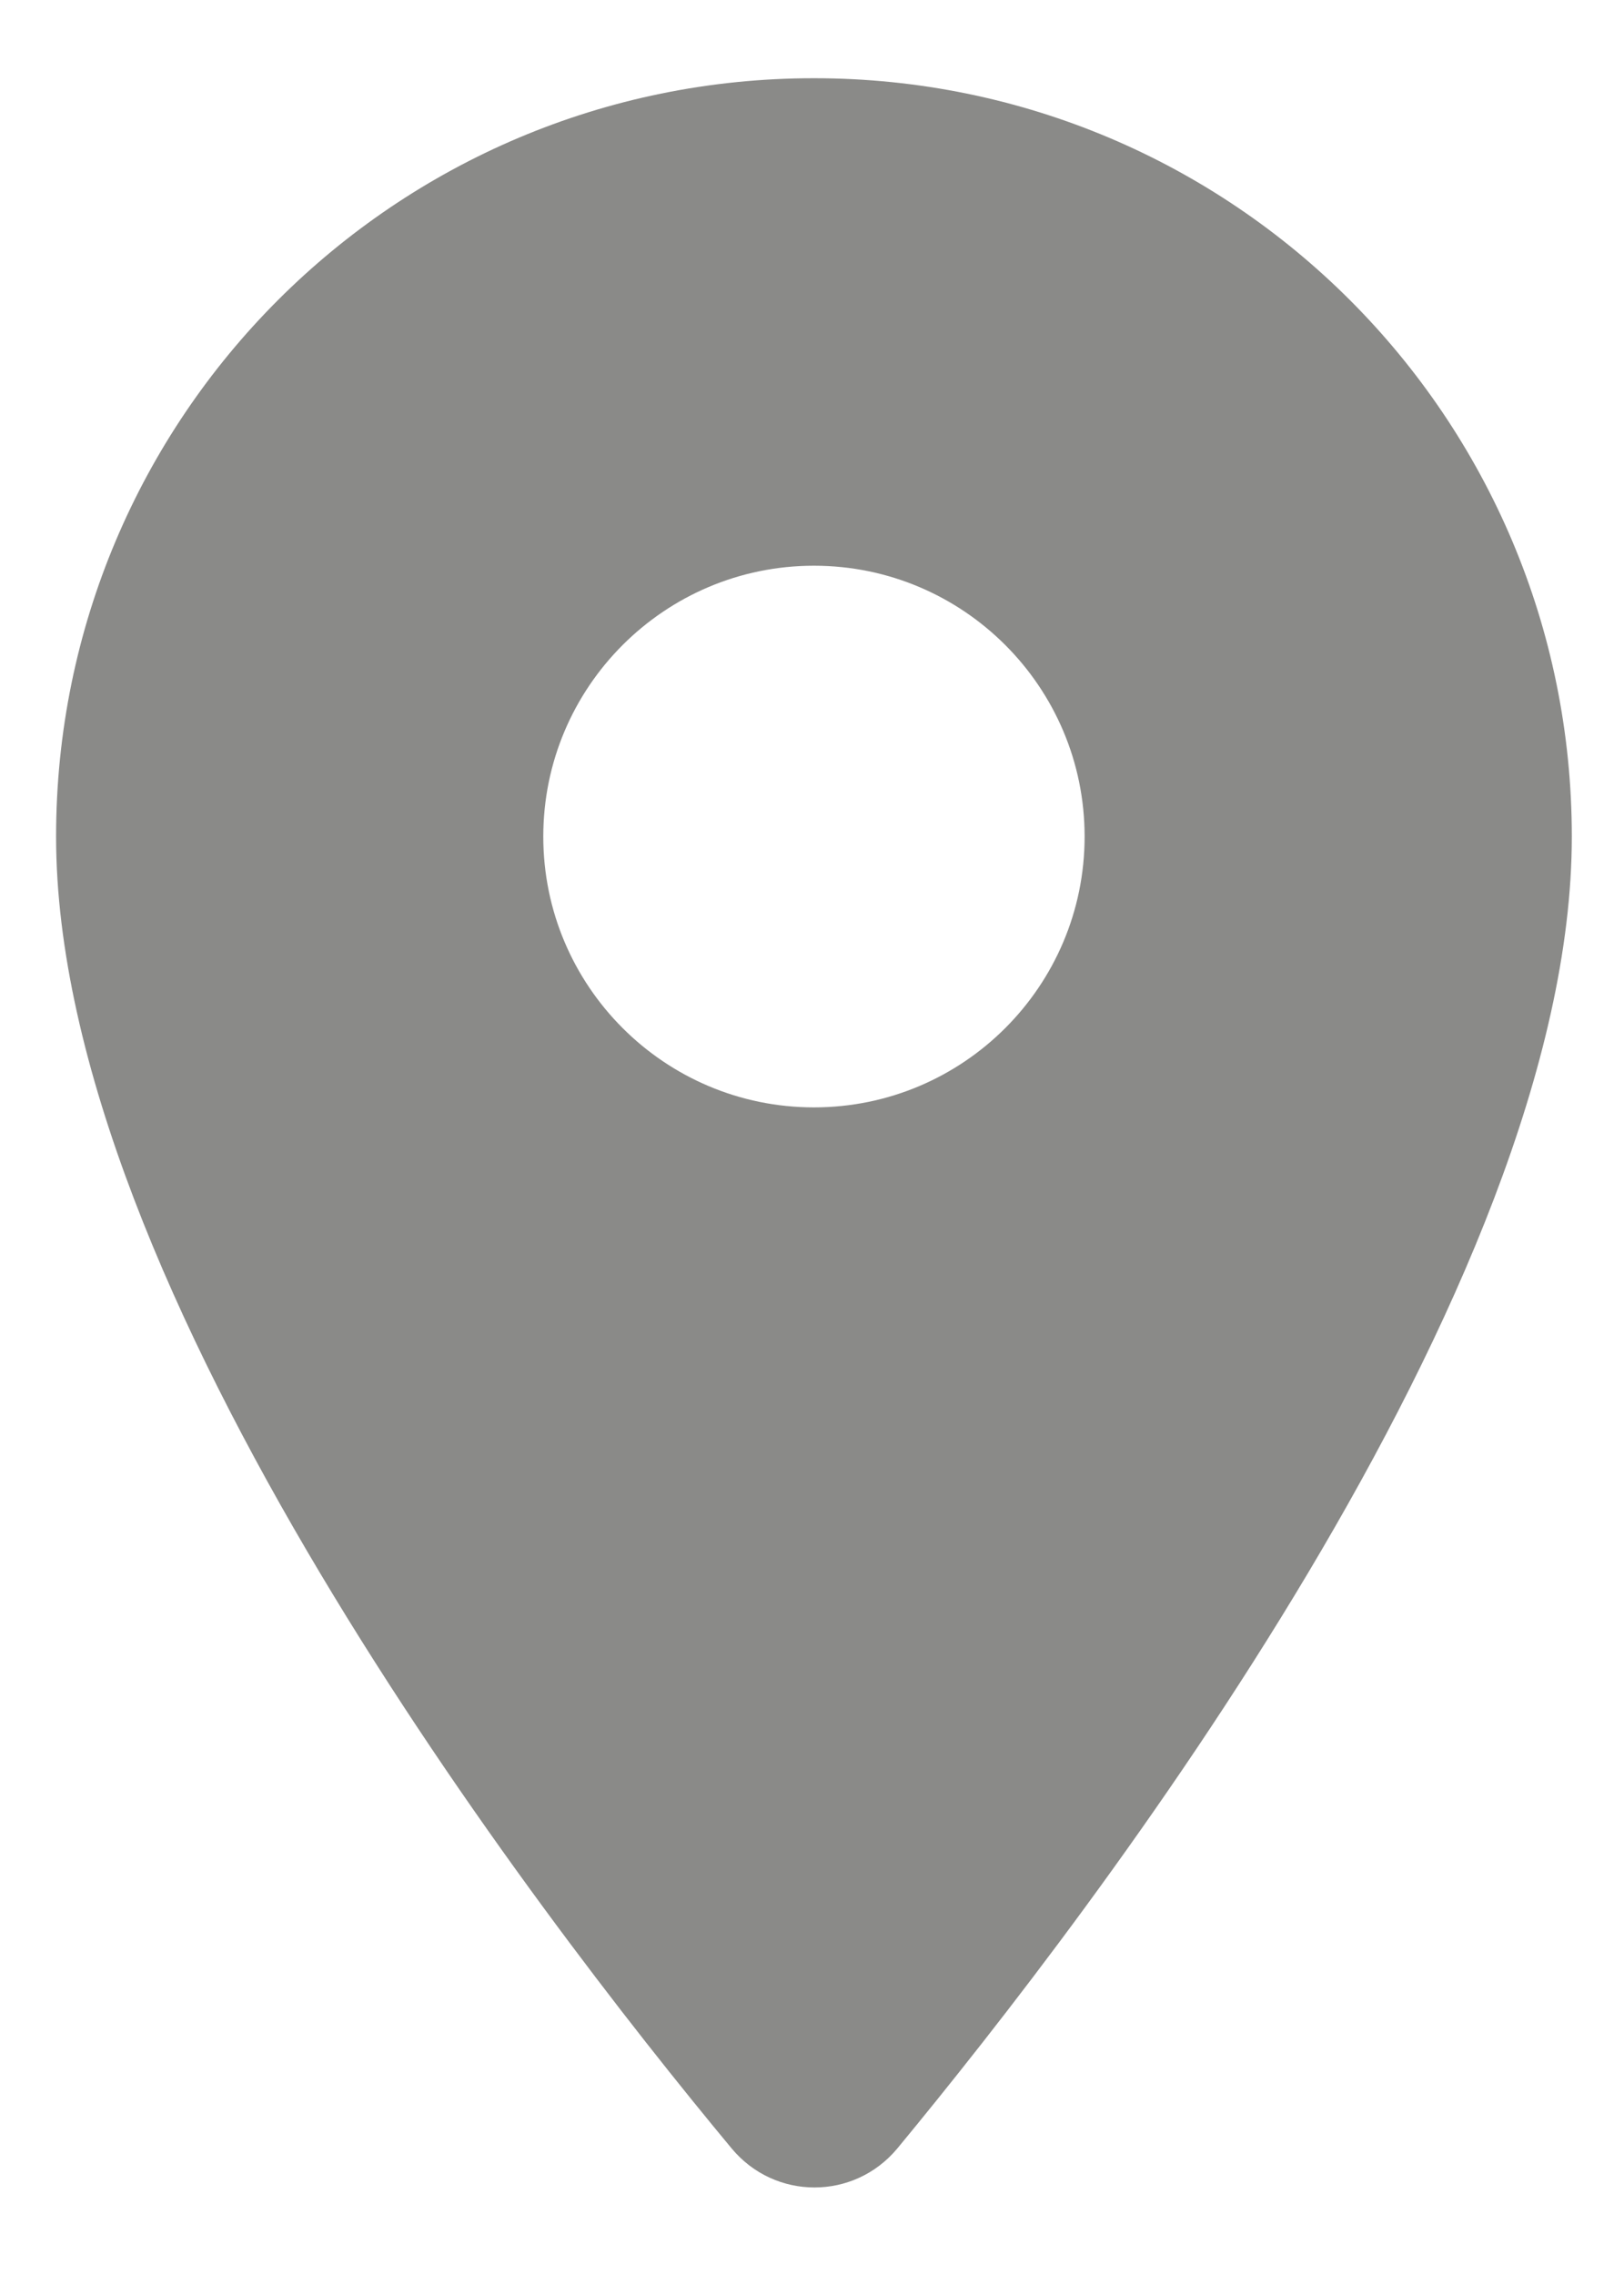 <svg width="15" height="21" viewBox="0 0 15 21" fill="none" xmlns="http://www.w3.org/2000/svg">
<path fill-rule="evenodd" clip-rule="evenodd" d="M0.518 7.722C0.518 3.852 3.648 0.722 7.518 0.722C11.388 0.722 14.518 3.852 14.518 7.722C14.518 11.892 10.098 17.642 8.288 19.832C7.888 20.312 7.158 20.312 6.758 19.832C4.938 17.642 0.518 11.892 0.518 7.722ZM5.018 7.722C5.018 9.102 6.138 10.222 7.518 10.222C8.898 10.222 10.018 9.102 10.018 7.722C10.018 6.342 8.898 5.222 7.518 5.222C6.138 5.222 5.018 6.342 5.018 7.722Z" fill="#8A8A88"/>
</svg>
